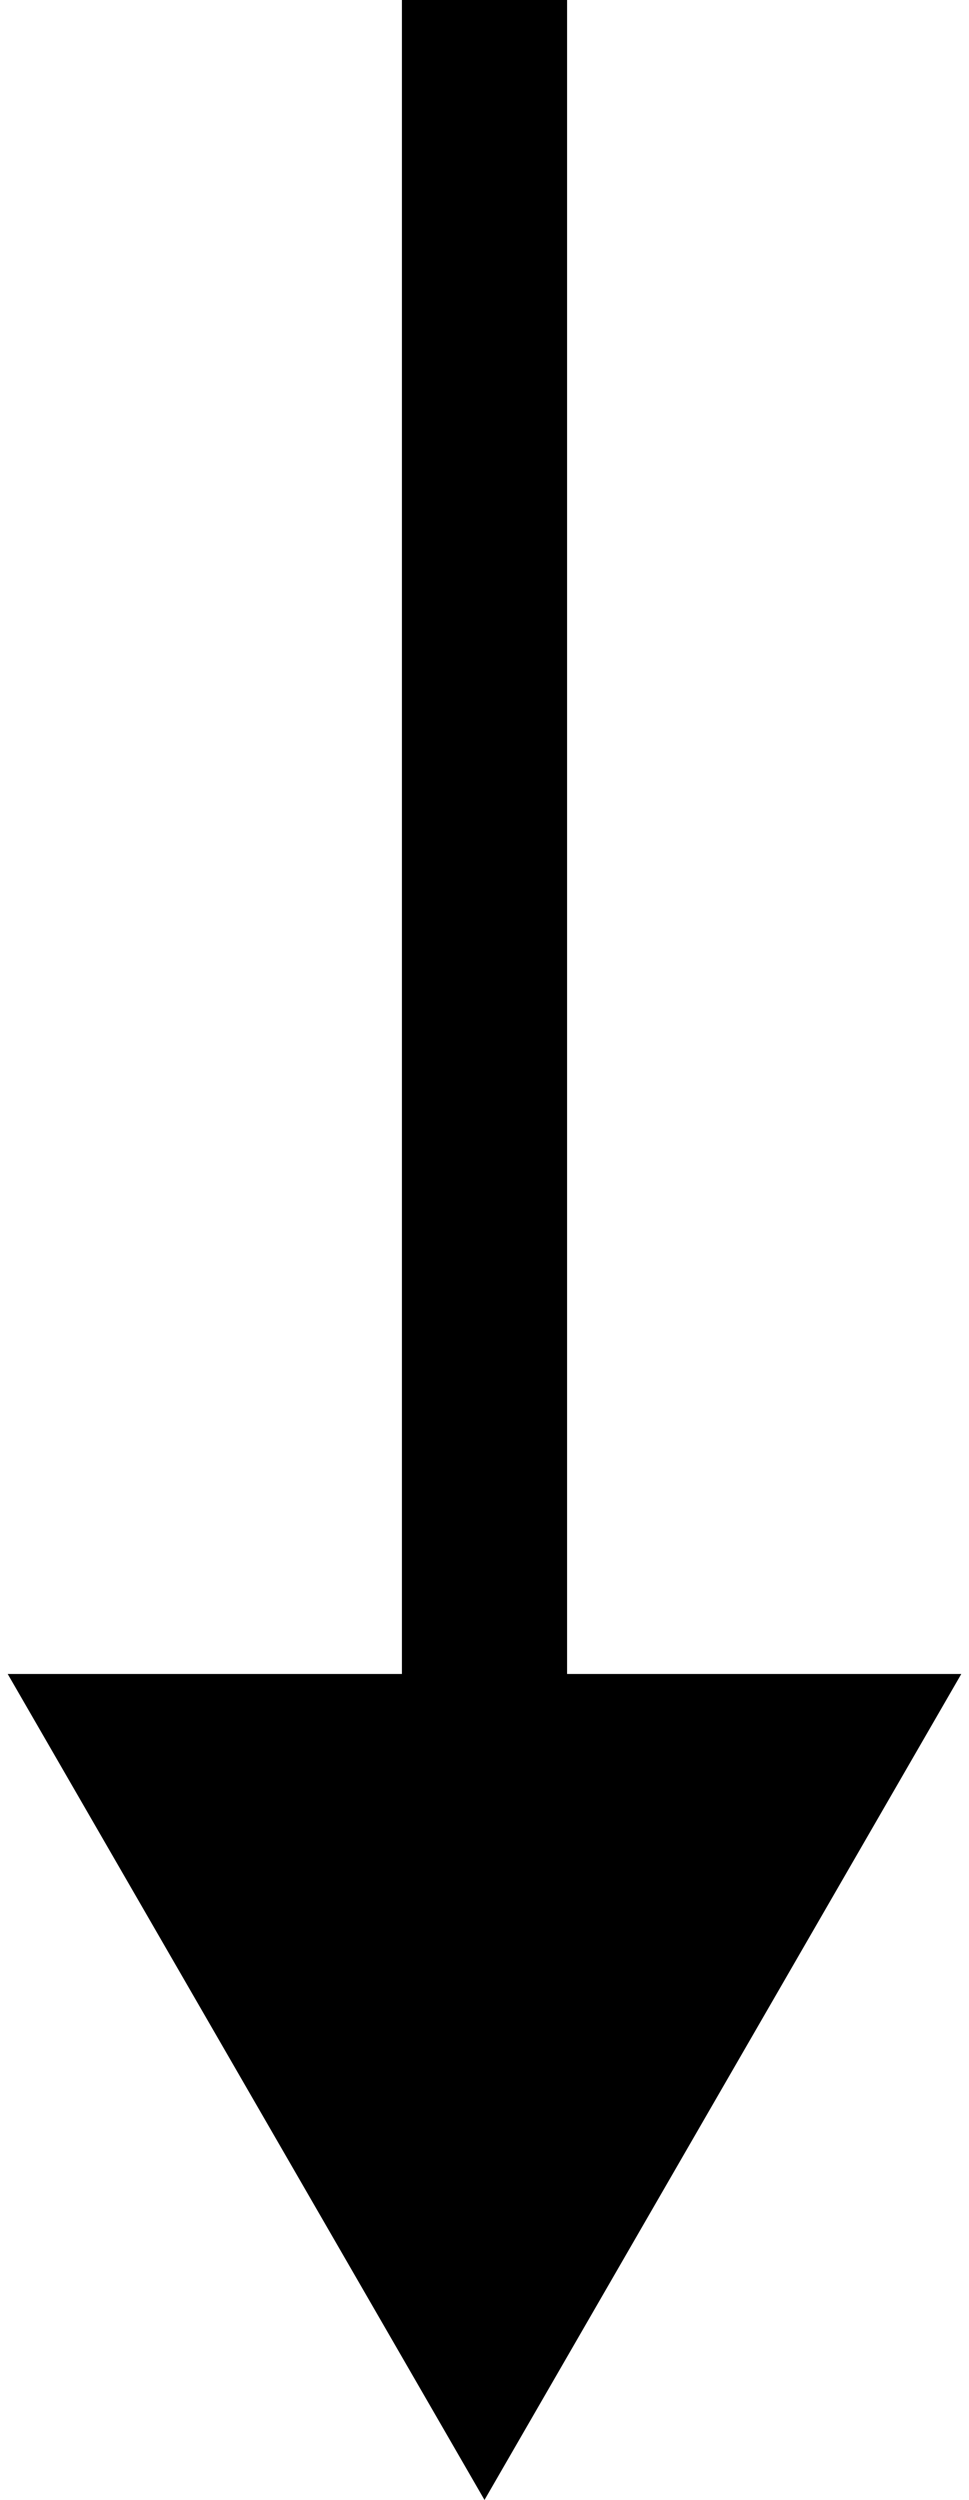 <?xml version="1.0" encoding="UTF-8"?> <svg xmlns="http://www.w3.org/2000/svg" width="88" height="227" viewBox="0 0 88 227" fill="none"><path d="M44 227L87.301 152L0.699 152L44 227ZM44 0L36.5 -3.27835e-07L36.5 159.5L44 159.5L51.5 159.5L51.5 3.27835e-07L44 0Z" fill="black"></path></svg> 